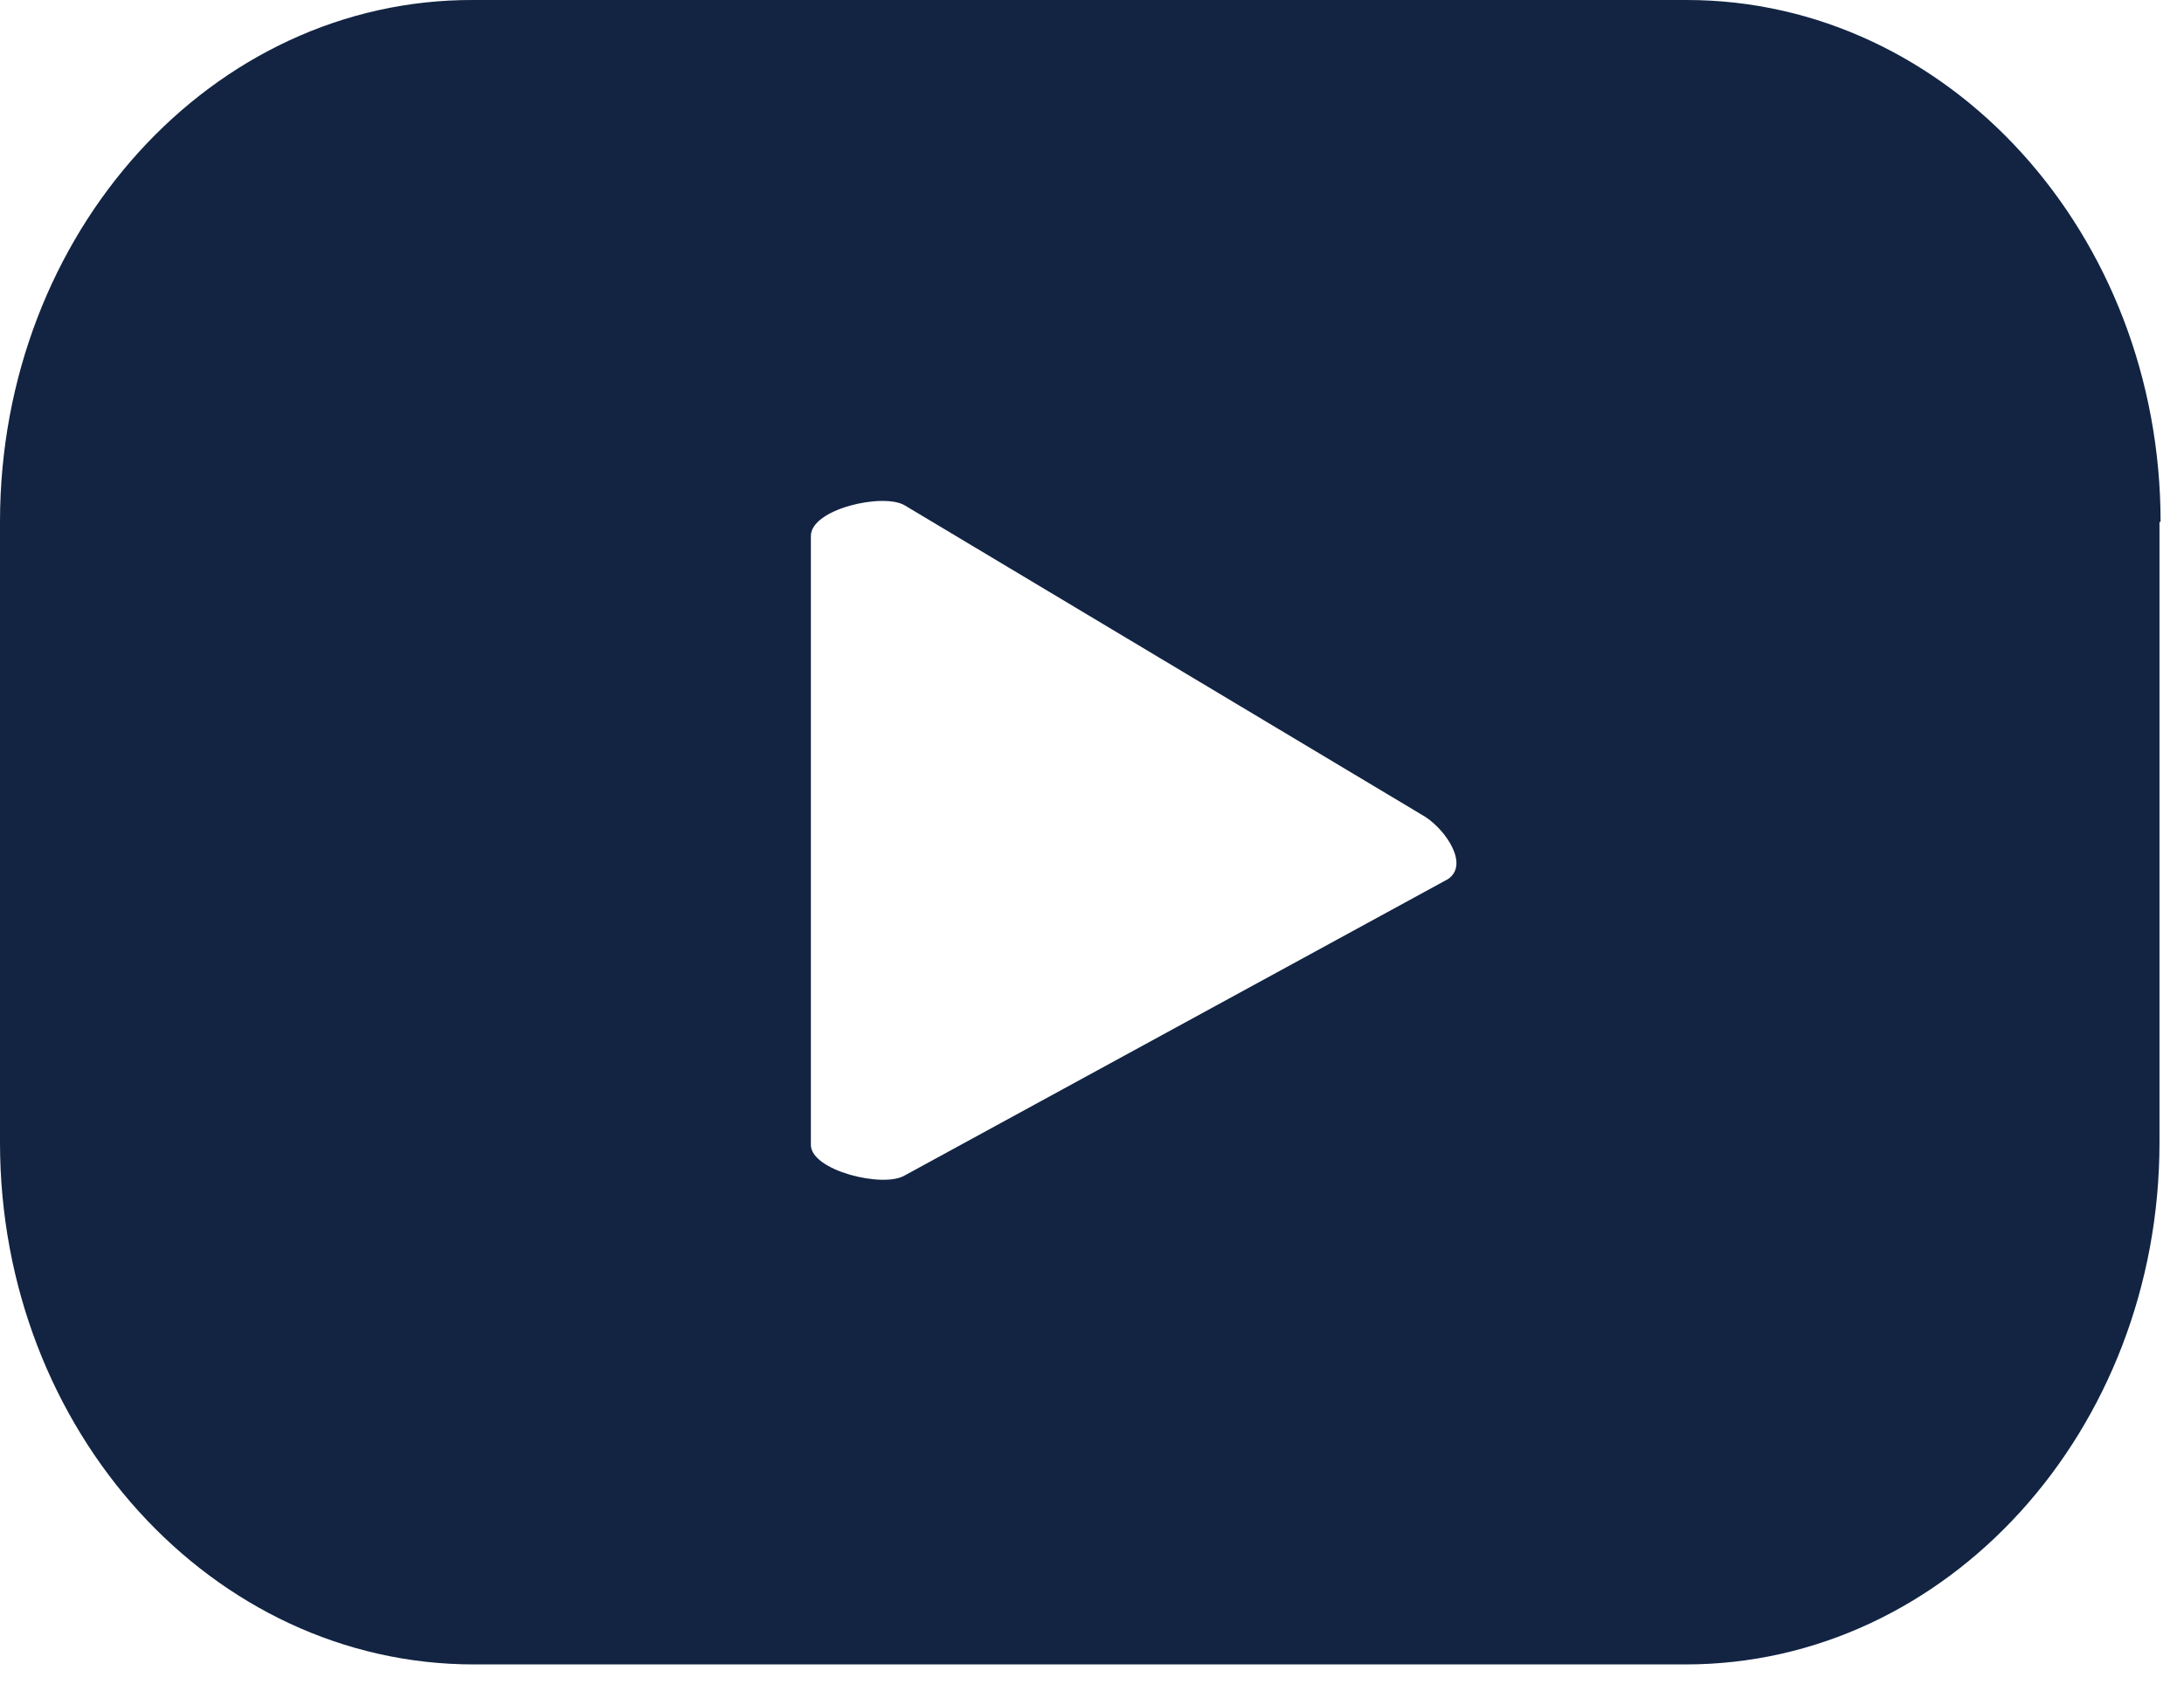 <svg width="18" height="14" viewBox="0 0 18 14" fill="none" xmlns="http://www.w3.org/2000/svg">
<path d="M17.807 4.302C17.807 1.928 16.057 3.63571e-05 13.902 3.63571e-05H3.904C1.75 -0.01 0 1.918 0 4.302V9.418C0 11.792 1.75 13.72 3.904 13.72H13.894C16.048 13.72 17.798 11.792 17.798 9.418V4.302H17.807ZM11.933 7.247L7.457 9.689C7.281 9.796 6.683 9.65 6.683 9.437V4.418C6.683 4.195 7.281 4.06 7.457 4.166L11.748 6.734C11.924 6.85 12.108 7.131 11.933 7.247Z" fill="#122442"/>
</svg>
